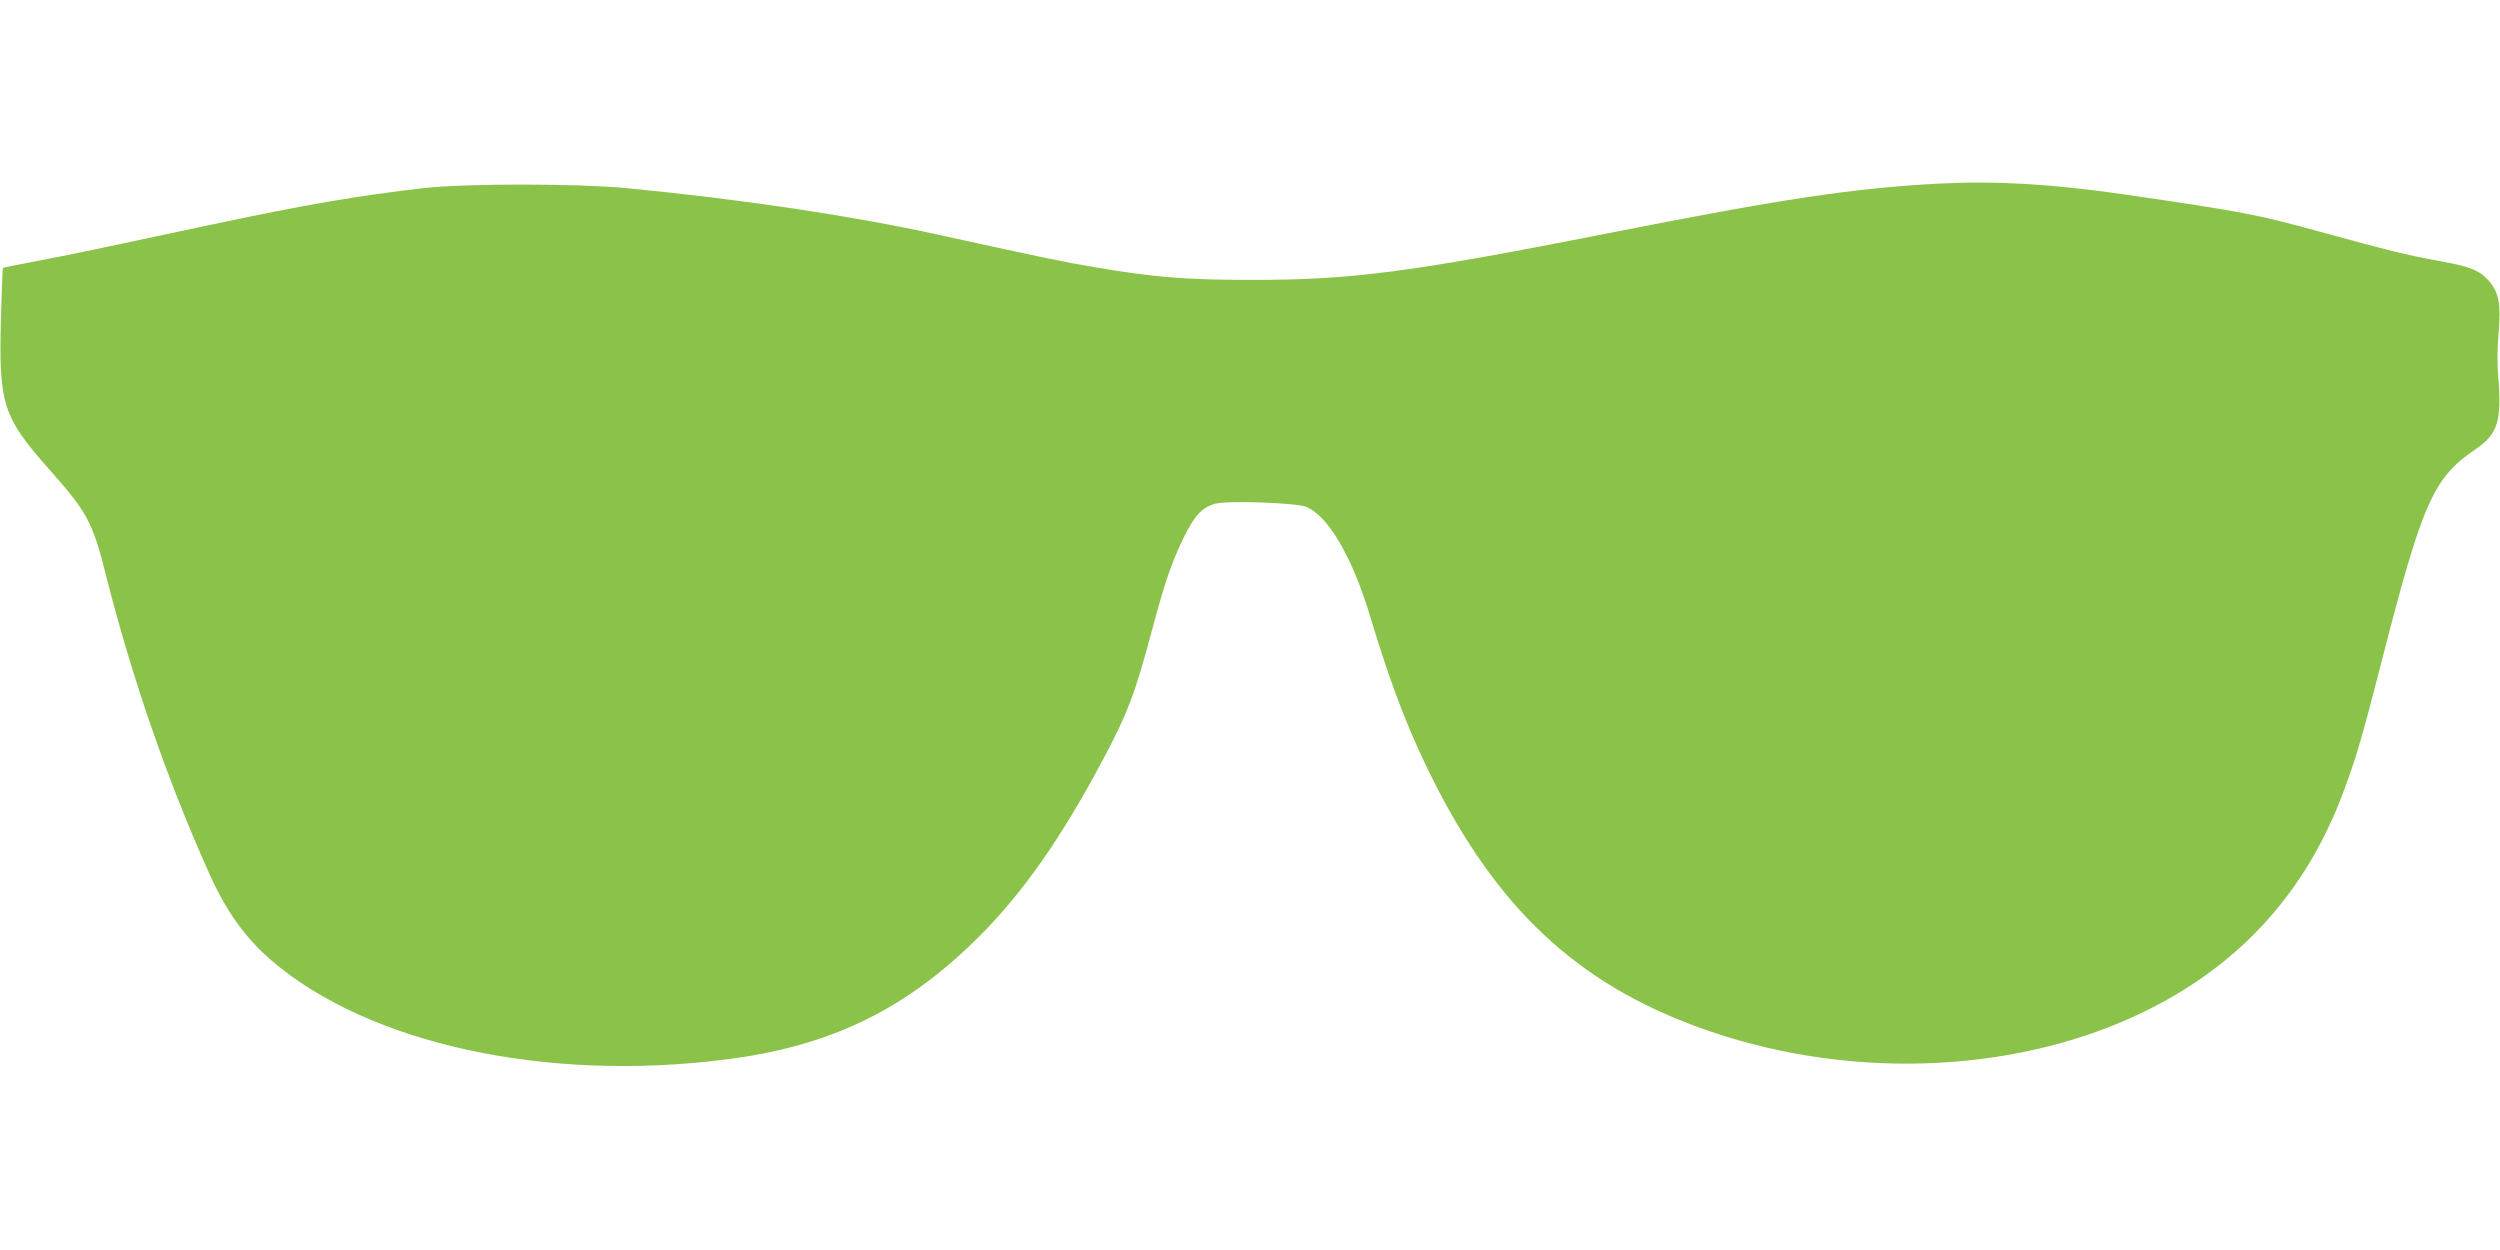 <?xml version="1.0" standalone="no"?>
<!DOCTYPE svg PUBLIC "-//W3C//DTD SVG 20010904//EN"
 "http://www.w3.org/TR/2001/REC-SVG-20010904/DTD/svg10.dtd">
<svg version="1.0" xmlns="http://www.w3.org/2000/svg"
 width="1280pt" height="640pt" viewBox="0 0 1280 640"
 preserveAspectRatio="xMidYMid meet">
<g transform="translate(0,640) scale(0.1,-0.1)"
fill="#8bc34a" stroke="none">
<path d="M9928 5460 c-434 -23 -793 -76 -1693 -254 -1020 -201 -1315 -240
-1835 -239 -328 0 -497 14 -789 64 -172 29 -249 45 -811 168 -447 98 -1005
181 -1595 238 -254 24 -819 24 -1035 0 -326 -37 -613 -86 -1082 -186 -614
-131 -723 -154 -891 -186 -98 -18 -180 -35 -182 -37 -2 -2 -6 -115 -10 -253
-12 -444 8 -508 245 -776 196 -220 224 -272 291 -538 133 -527 313 -1048 527
-1526 88 -198 186 -335 321 -452 499 -428 1407 -626 2331 -507 536 68 924 258
1299 635 220 221 414 498 624 892 131 246 167 339 257 677 64 238 97 335 155
456 59 123 98 166 167 185 62 17 415 5 466 -16 113 -47 236 -258 327 -560 110
-368 207 -615 343 -879 340 -657 757 -1029 1402 -1248 749 -255 1603 -210
2250 118 473 239 802 609 988 1109 66 176 96 281 186 630 219 856 271 975 492
1126 112 76 134 144 115 369 -6 76 -5 153 2 227 13 144 1 207 -51 266 -50 55
-97 73 -259 102 -156 28 -265 55 -603 148 -327 90 -396 103 -1000 191 -373 54
-655 71 -952 56z"/>
</g>
</svg>
